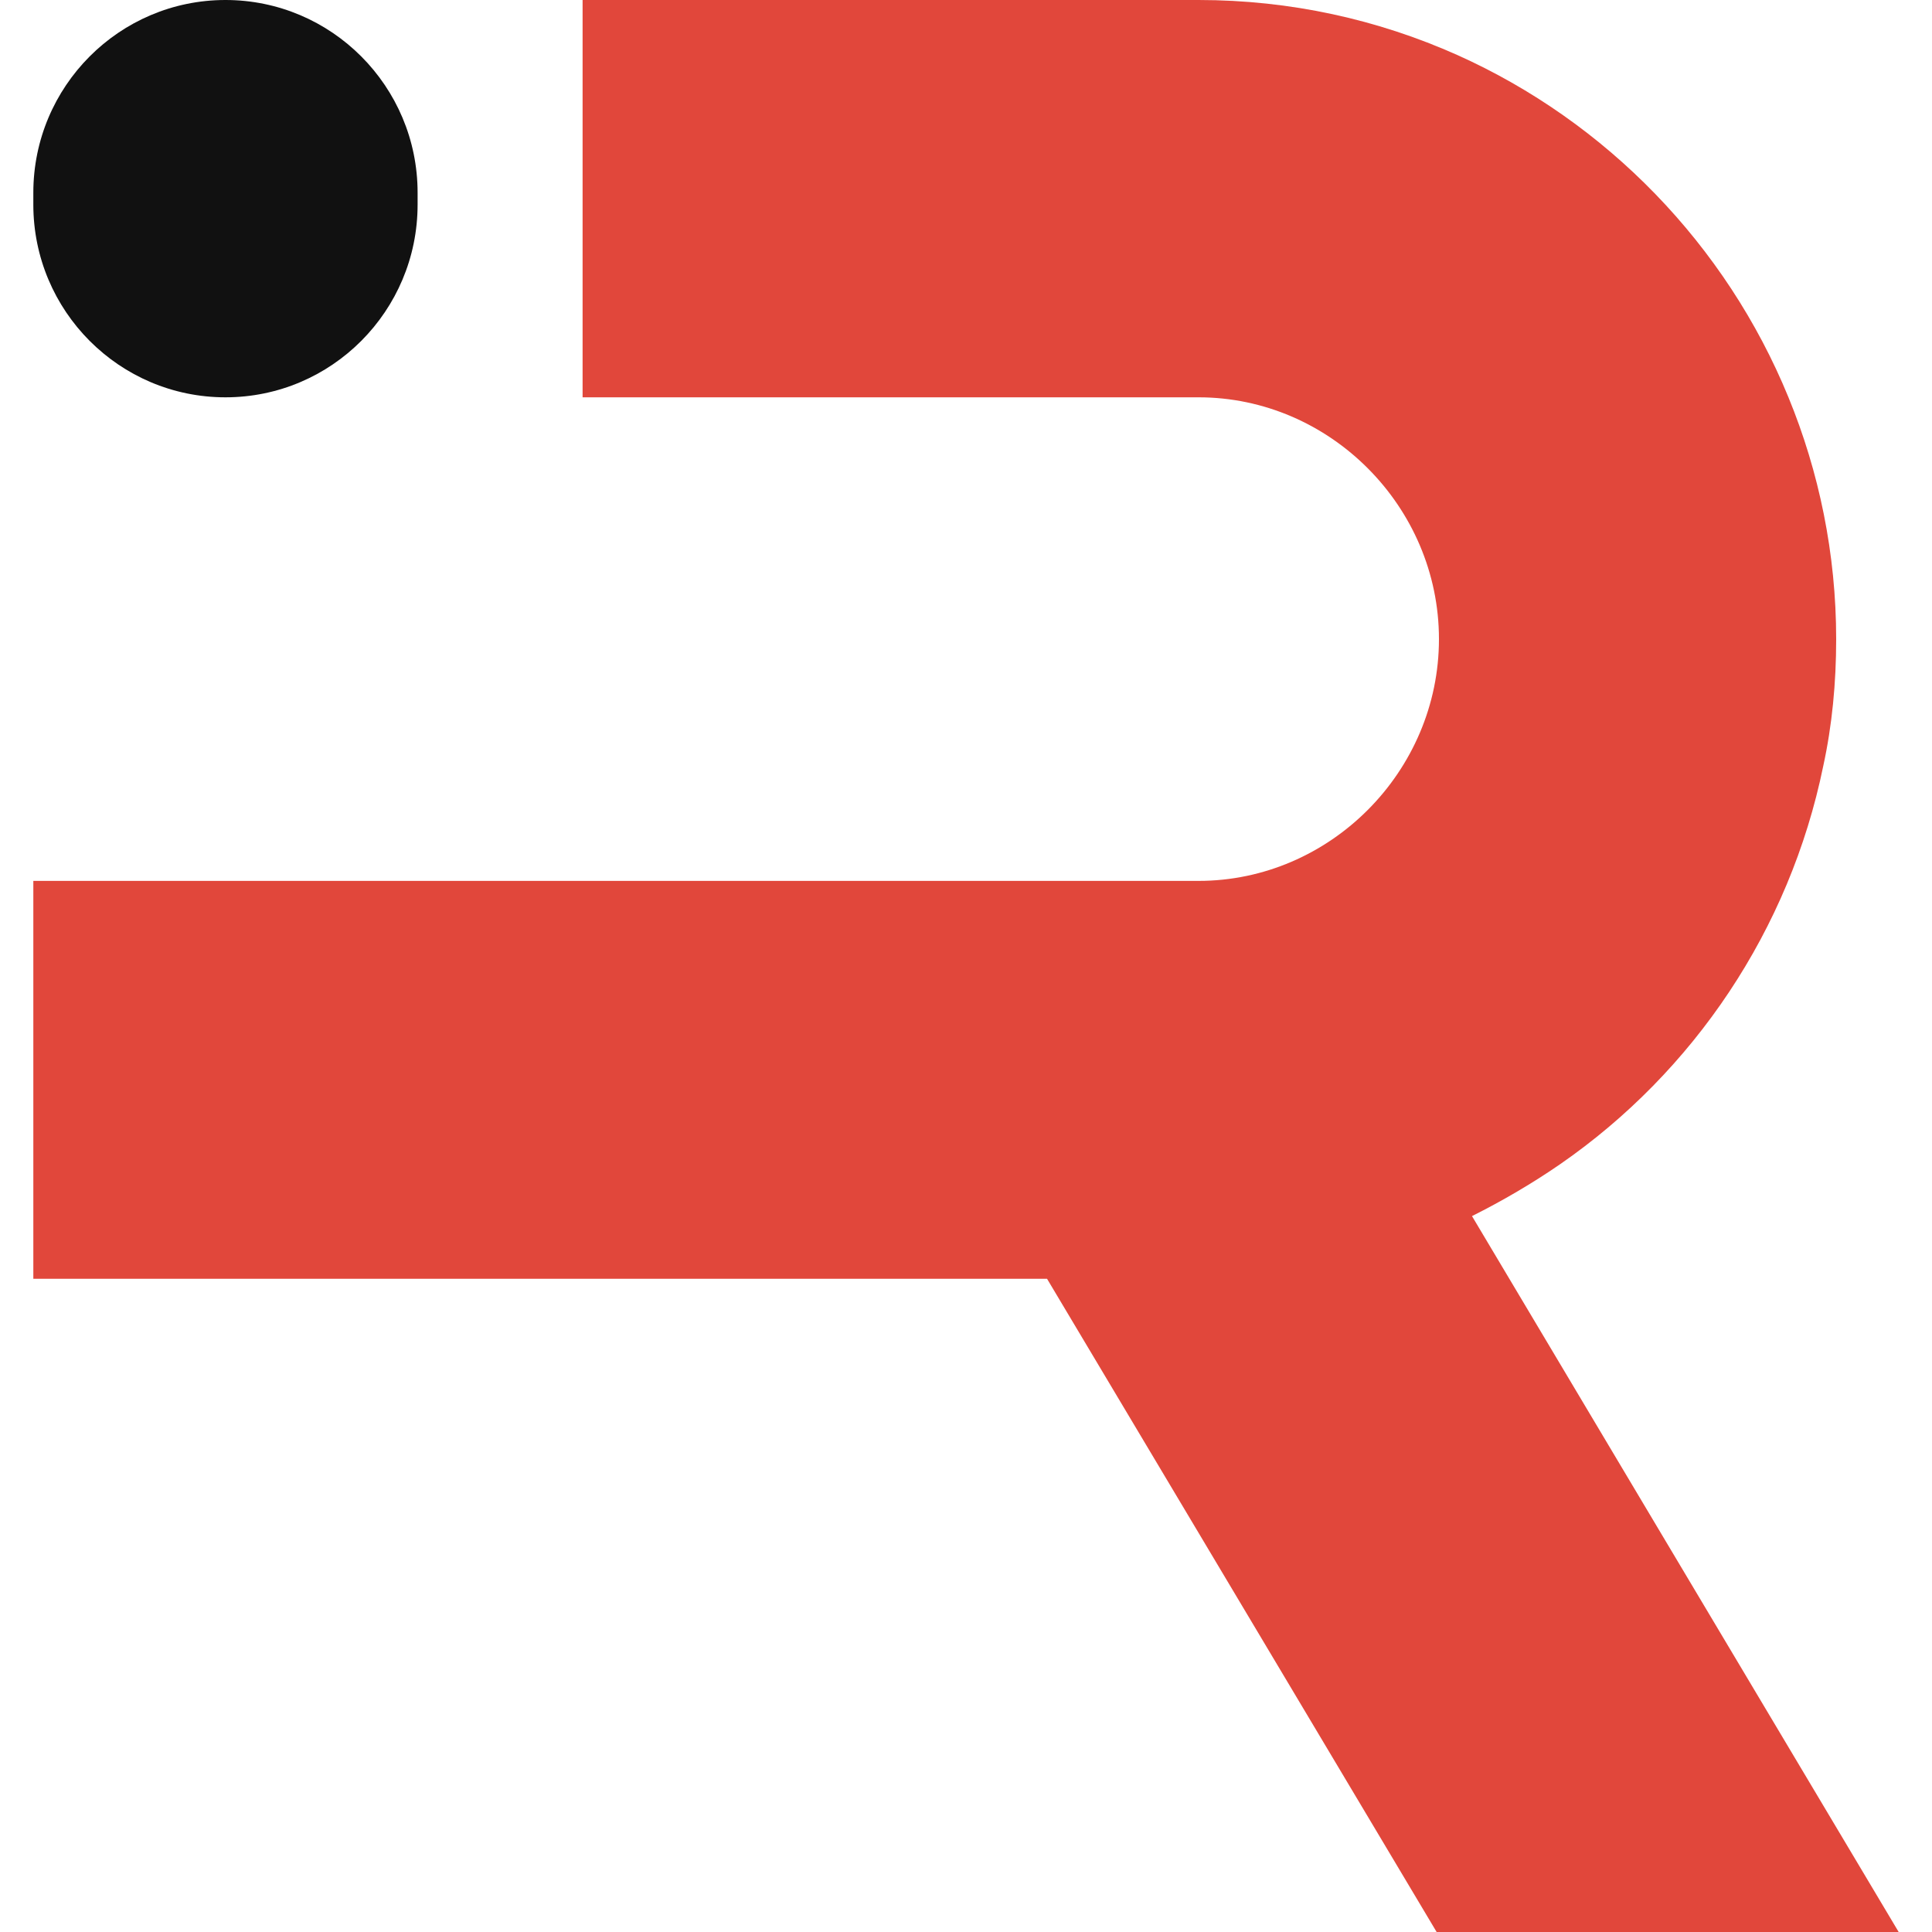 <svg width="20" height="20" viewBox="0 0 20 20" fill="none" xmlns="http://www.w3.org/2000/svg">
<path d="M19.655 20H14.872L10.839 13.238H0.345V9.119H12.407C13.768 9.119 14.896 7.987 14.896 6.616C14.896 5.245 13.768 4.113 12.407 4.113H6.031V0H12.407C13.359 0 14.262 0.202 15.085 0.569C16.629 1.261 17.867 2.534 18.514 4.113C18.831 4.884 19.008 5.734 19.008 6.616C19.008 7.069 18.966 7.509 18.874 7.931C18.526 9.627 17.532 11.095 16.153 12.05C15.86 12.252 15.555 12.43 15.238 12.589L17.196 15.875L19.655 20Z" fill="#E1473B"/>
<path d="M2.334 4.113C1.236 4.113 0.345 3.219 0.345 2.118V1.995C0.345 0.894 1.236 0 2.334 0C3.432 0 4.323 0.894 4.323 1.995V2.118C4.323 3.219 3.432 4.113 2.334 4.113Z" fill="#111111"/>
</svg>
